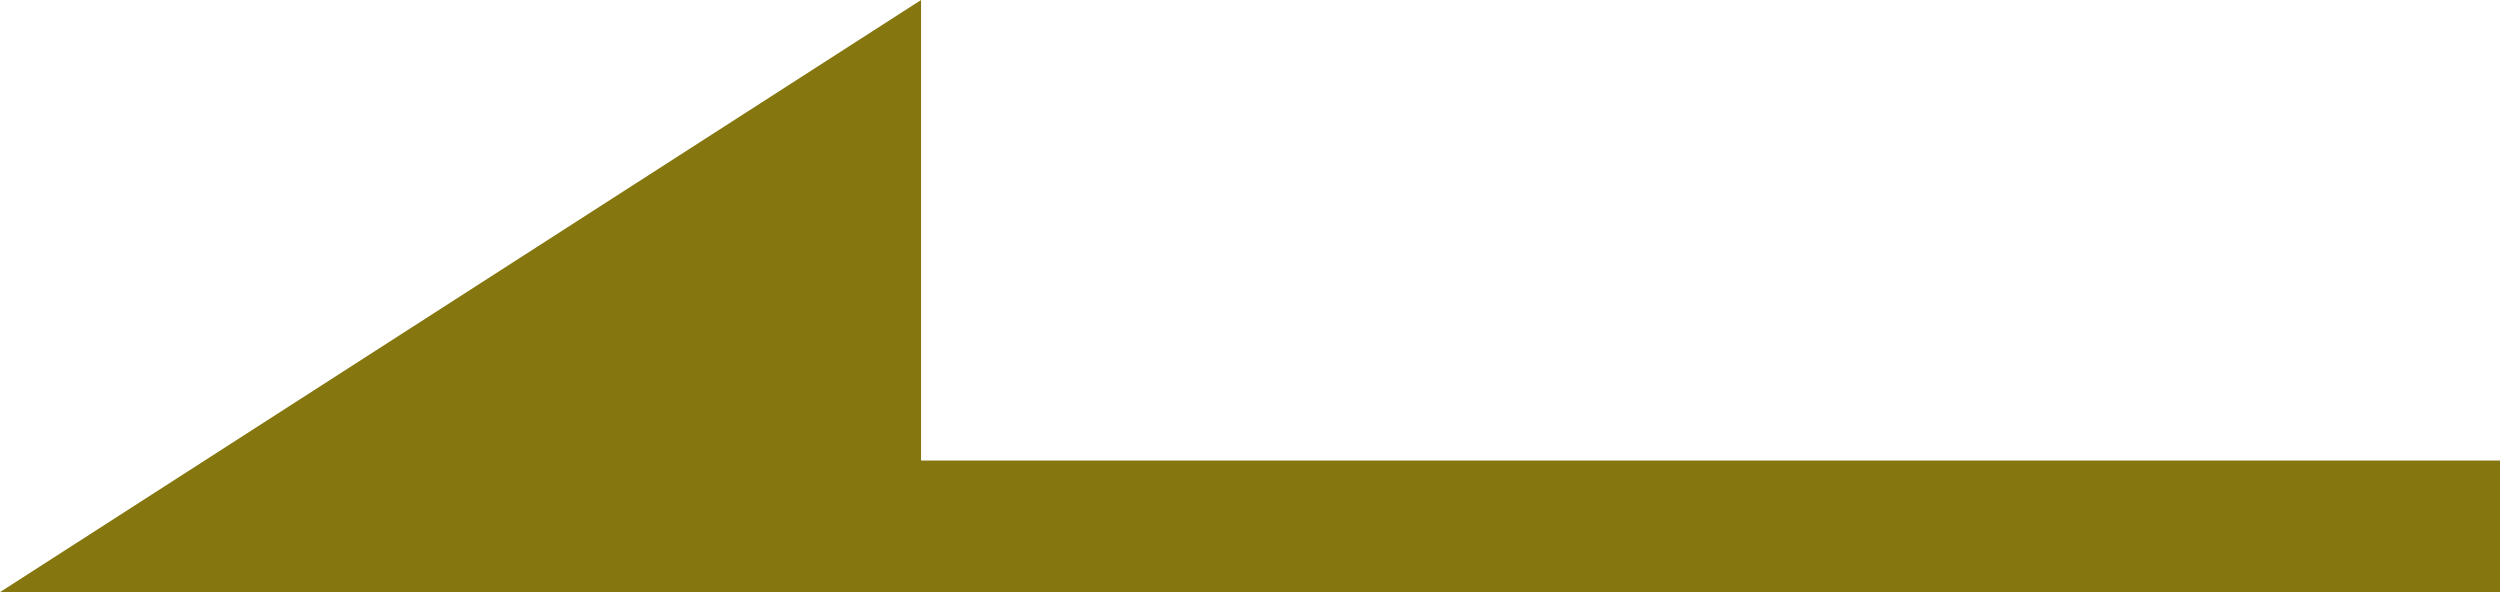 <?xml version="1.0" encoding="utf-8"?>
<!-- Generator: Adobe Illustrator 28.0.0, SVG Export Plug-In . SVG Version: 6.00 Build 0)  -->
<svg version="1.1" id="レイヤー_1" xmlns="http://www.w3.org/2000/svg" xmlns:xlink="http://www.w3.org/1999/xlink" x="0px"
	 y="0px" width="38px" height="9px" viewBox="0 0 38 9" enable-background="new 0 0 38 9" xml:space="preserve">
<path id="pager-back.svg" fill="#867610" d="M38,7H8v2h30V7z M0,9h14V0"/>
</svg>
